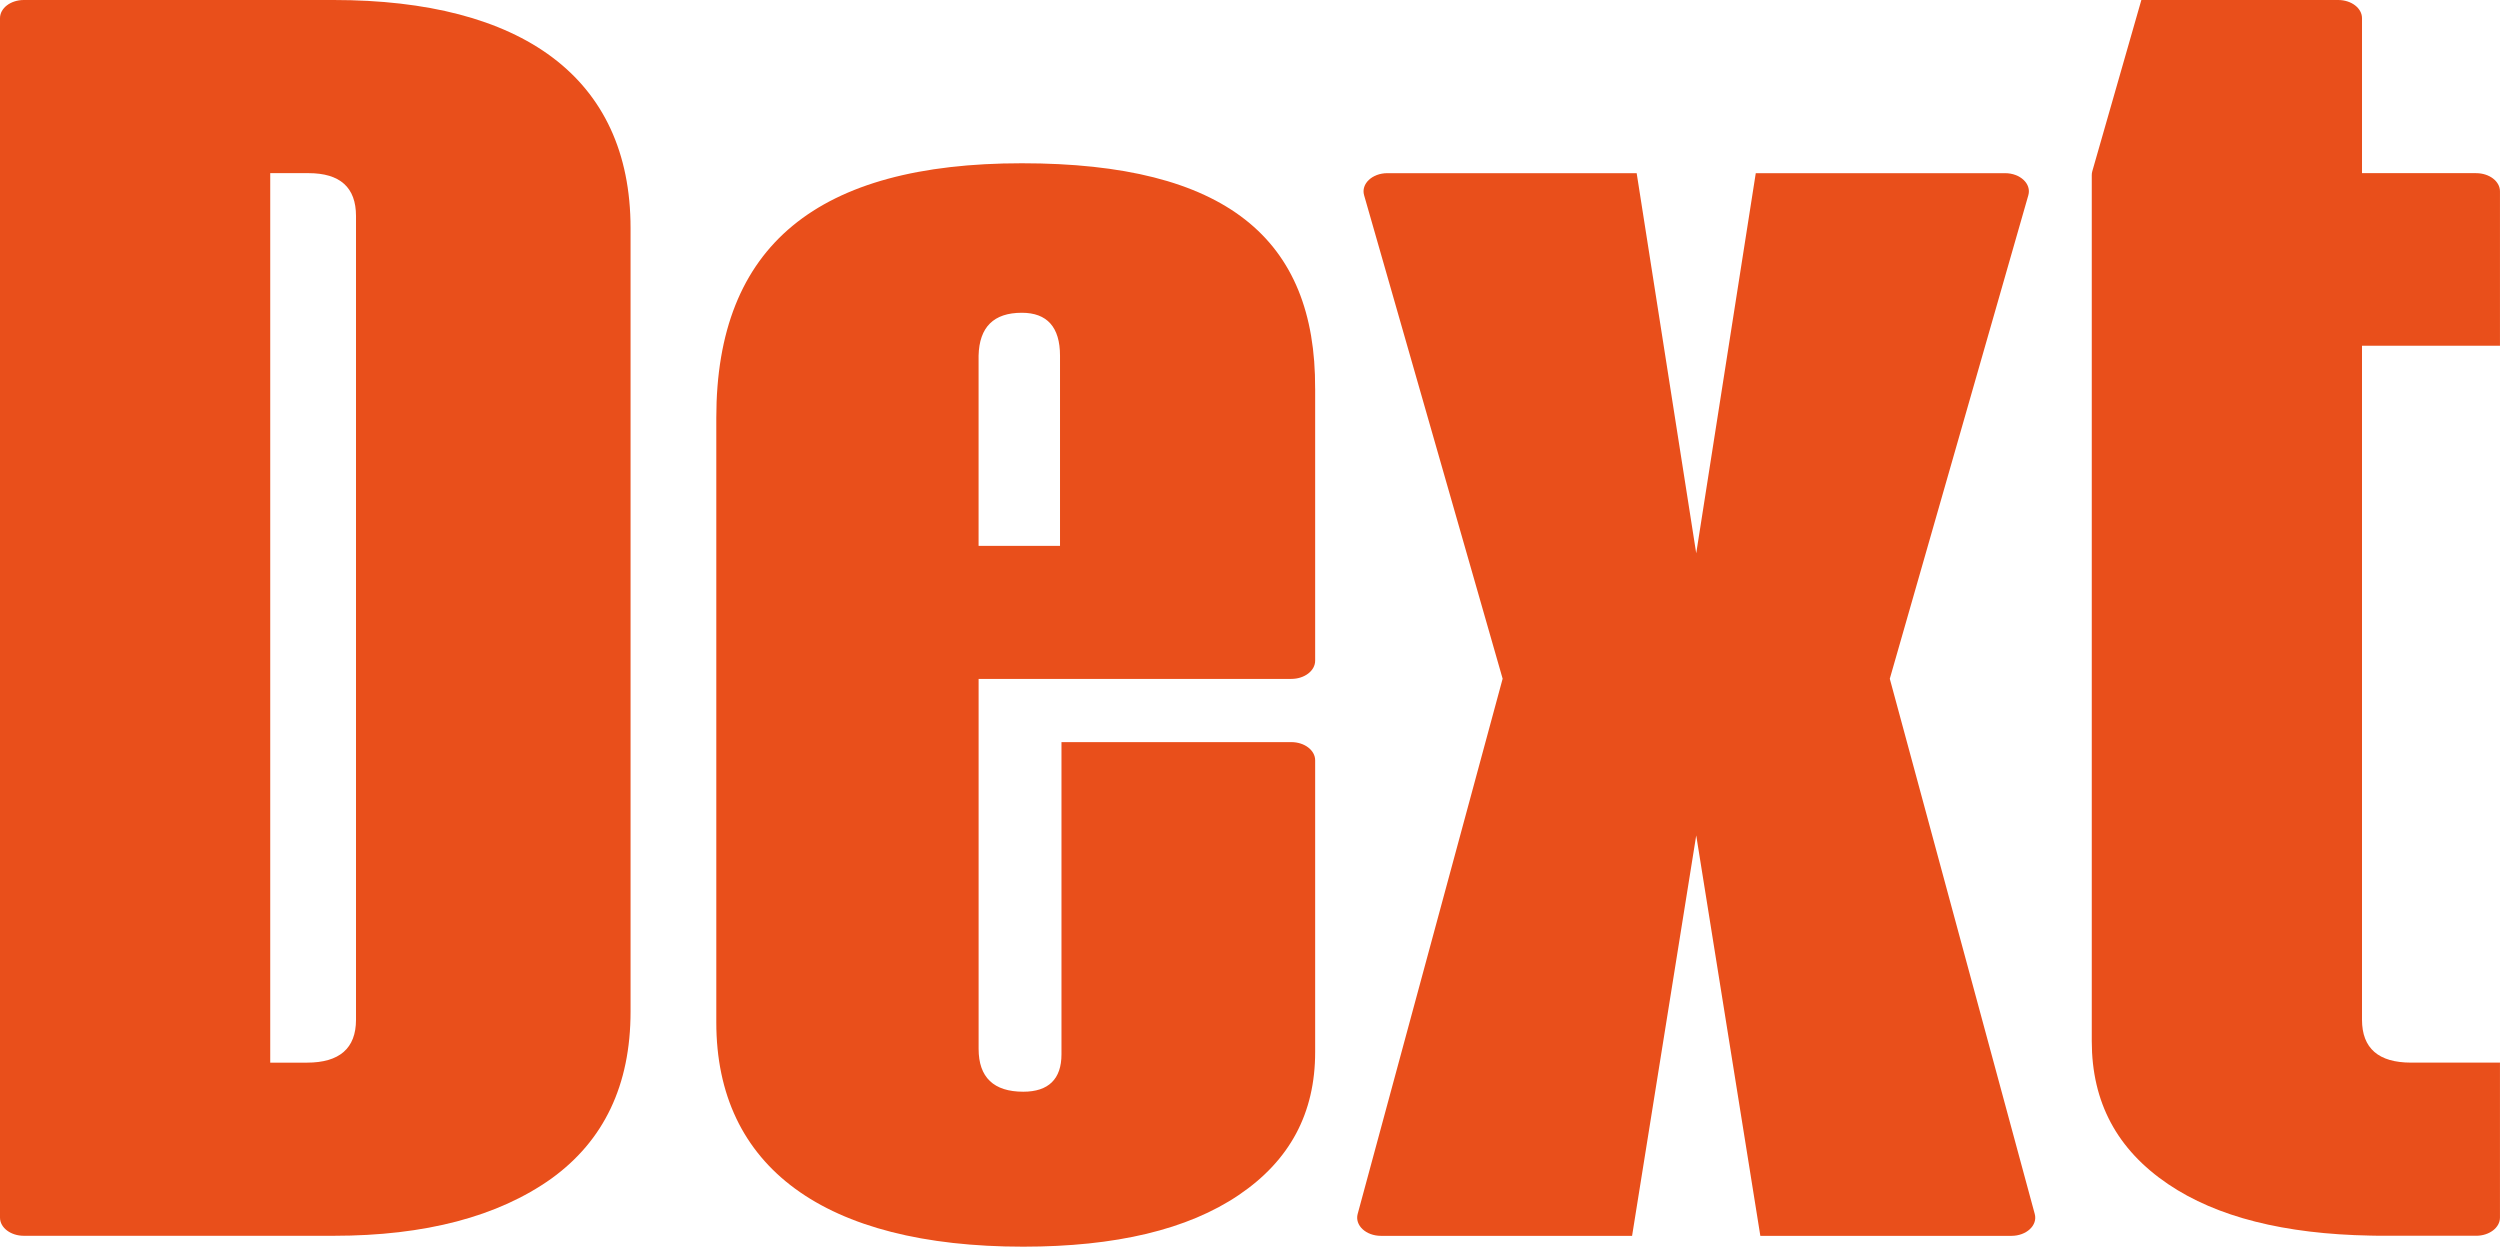 <svg xmlns="http://www.w3.org/2000/svg" id="Layer_1" data-name="Layer 1" viewBox="0 0 921.05 459.31"><defs><style>      .cls-1 {        fill: #e94f1b;      }    </style></defs><path class="cls-1" d="M696.24,250.05l51.04-178.13c1.19-4.17-2.97-8.12-8.58-8.12h-91.84l-21.94,140.04-21.94-140.04h-91.84c-5.61,0-9.77,3.95-8.58,8.12l51.04,178.13-53.41,197.2c-1.12,4.16,3.03,8.06,8.59,8.06h92.51l23.63-147.53,23.62,147.53h92.51c5.56,0,9.72-3.9,8.59-8.06l-53.41-197.2h0Z"></path><path class="cls-1" d="M122.93,0C191.96,0,232.31,28.36,232.31,84.04V372.67c0,27.13-9.82,47.59-29.2,61.57-19.65,13.97-46.46,21.05-80.18,21.05H8.78c-4.85,0-8.78-2.99-8.78-6.69V6.69C0,3,3.93,0,8.78,0H122.93Zm8.23,79.59c0-10.53-5.85-15.8-17.53-15.8h-14.07V391.5h13.54c11.95,0,18.06-5.26,18.06-15.79V79.59h0Z"></path><path class="cls-1" d="M484.53,143.18v100.24c0,3.7-3.93,6.7-8.78,6.7h-115.21v136.29c0,10.53,5.57,15.8,16.46,15.8,9.29,0,14.07-4.66,14.07-13.78v-115.02h84.68c4.85,0,8.78,3,8.78,6.69v107.52c0,22.48-9.29,39.9-28.14,52.65-18.85,12.76-45.4,19.03-79.39,19.03-73.28,0-113.1-29.37-113.1-82.63V153.92c0-63.59,37.43-93.77,112.57-93.77s108.32,27.74,108.05,83.03m-123.99-12.15v70.08h30v-70.08c0-10.53-4.78-15.8-14.07-15.8-10.36,0-15.67,5.26-15.93,15.8"></path><path class="cls-1" d="M912.27,63.79h-42.06V6.69C870.21,3,866.28,0,861.43,0h-72.51l-18.07,63.07c-.14,.47-.2,.95-.2,1.43V383.61c0,22.48,9.29,39.9,28.14,52.65,17.94,12.14,42.87,18.38,74.51,18.96,.93,.03,1.89,.04,2.83,.05,.24,0,.71,0,.71,0,.53,0,1.05,.01,1.6,.01h33.82c4.85,0,8.78-2.99,8.78-6.69v-57.1h-32.77c-11.95,0-18.06-5.26-18.06-15.8V127.37s50.83,0,50.83,0v-56.88c0-3.69-3.93-6.69-8.78-6.69"></path></svg>
